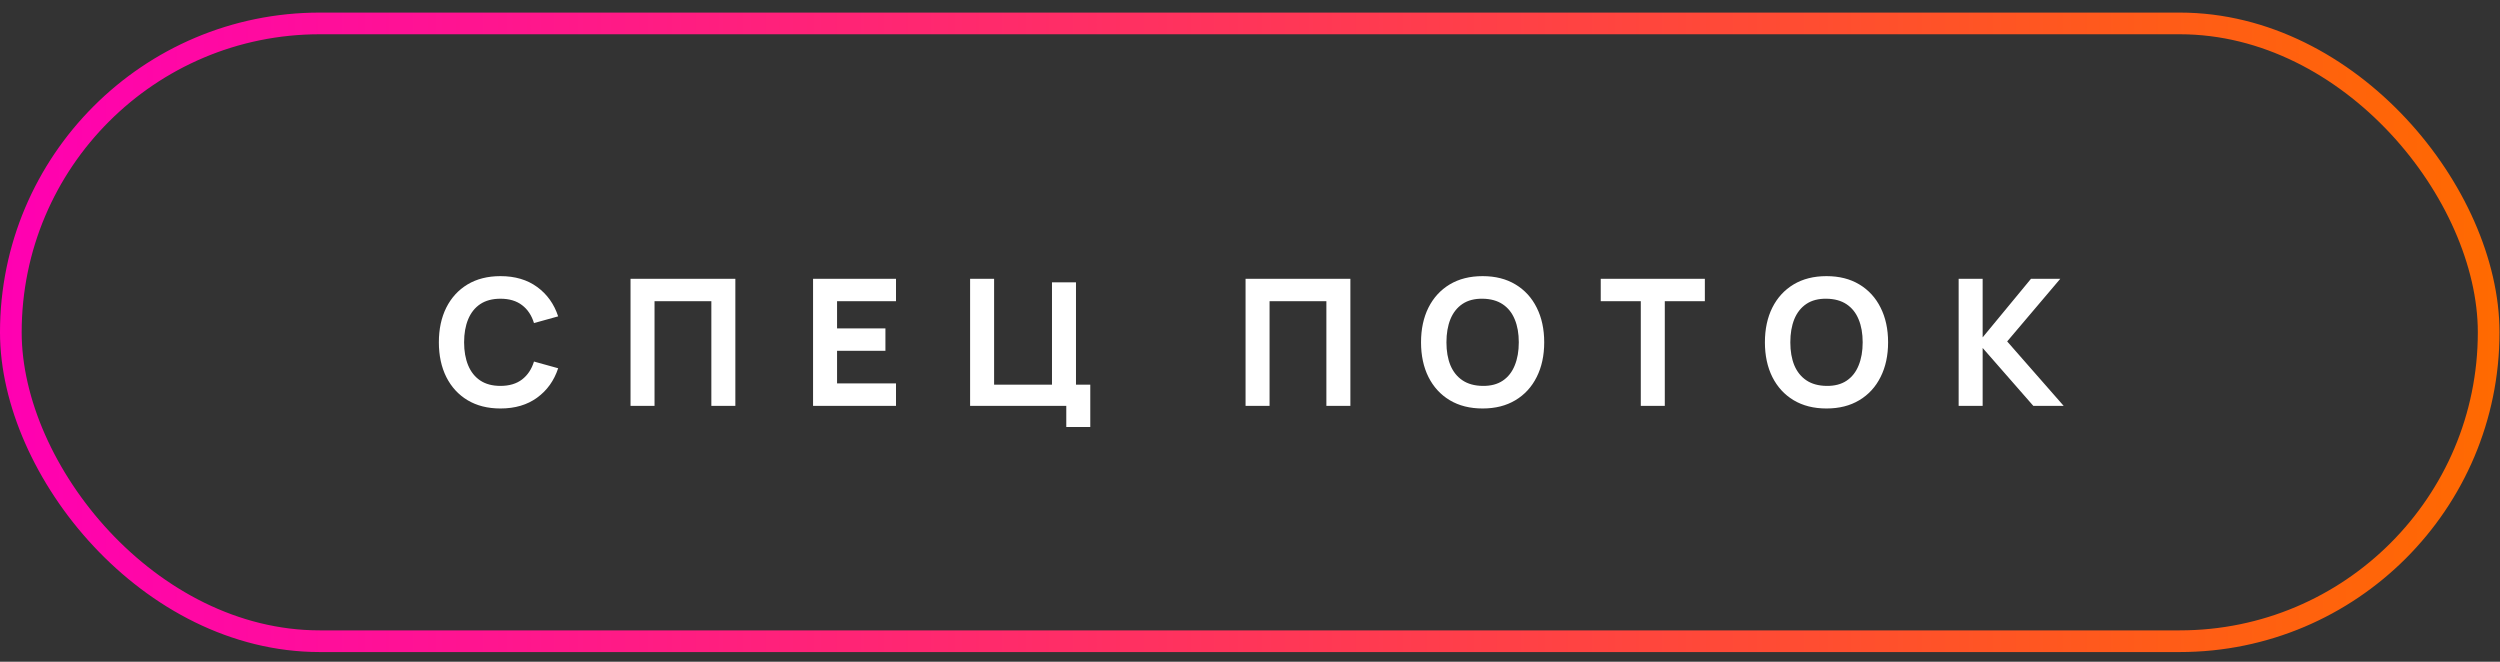 <?xml version="1.0" encoding="UTF-8"?> <svg xmlns="http://www.w3.org/2000/svg" width="170" height="45" viewBox="0 0 170 45" fill="none"><rect x="0" y="0" width="170" height="45" fill="#333333" stroke="none"/><rect x="0.737" y="1.593" width="168.492" height="42.009" rx="21.004" stroke="url(#paint0_linear_3504_807)" stroke-width="1.474"></rect><path d="M34.031 27.777C33.167 27.777 32.421 27.589 31.793 27.213C31.169 26.837 30.687 26.311 30.347 25.635C30.011 24.959 29.843 24.173 29.843 23.277C29.843 22.381 30.011 21.595 30.347 20.919C30.687 20.243 31.169 19.717 31.793 19.341C32.421 18.965 33.167 18.777 34.031 18.777C35.023 18.777 35.855 19.023 36.527 19.515C37.203 20.007 37.679 20.673 37.955 21.513L36.311 21.969C36.151 21.445 35.881 21.039 35.501 20.751C35.121 20.459 34.631 20.313 34.031 20.313C33.483 20.313 33.025 20.435 32.657 20.679C32.293 20.923 32.019 21.267 31.835 21.711C31.651 22.155 31.559 22.677 31.559 23.277C31.559 23.877 31.651 24.399 31.835 24.843C32.019 25.287 32.293 25.631 32.657 25.875C33.025 26.119 33.483 26.241 34.031 26.241C34.631 26.241 35.121 26.095 35.501 25.803C35.881 25.511 36.151 25.105 36.311 24.585L37.955 25.041C37.679 25.881 37.203 26.547 36.527 27.039C35.855 27.531 35.023 27.777 34.031 27.777ZM42.876 27.597V18.957H50.004V27.597H48.372V20.481H44.508V27.597H42.876ZM55.288 27.597V18.957H60.928V20.481H56.92V22.329H60.209V23.853H56.92V26.073H60.928V27.597H55.288ZM72.507 29.037V27.597H65.967V18.957H67.599V26.157H71.535V19.197H73.167V26.157H74.139V29.037H72.507ZM84.698 27.597V18.957H91.826V27.597H90.194V20.481H86.33V27.597H84.698ZM100.818 27.777C99.954 27.777 99.208 27.589 98.58 27.213C97.956 26.837 97.474 26.311 97.134 25.635C96.798 24.959 96.63 24.173 96.63 23.277C96.63 22.381 96.798 21.595 97.134 20.919C97.474 20.243 97.956 19.717 98.58 19.341C99.208 18.965 99.954 18.777 100.818 18.777C101.682 18.777 102.426 18.965 103.05 19.341C103.678 19.717 104.16 20.243 104.496 20.919C104.836 21.595 105.006 22.381 105.006 23.277C105.006 24.173 104.836 24.959 104.496 25.635C104.16 26.311 103.678 26.837 103.05 27.213C102.426 27.589 101.682 27.777 100.818 27.777ZM100.818 26.241C101.366 26.249 101.822 26.131 102.186 25.887C102.55 25.643 102.822 25.297 103.002 24.849C103.186 24.401 103.278 23.877 103.278 23.277C103.278 22.677 103.186 22.157 103.002 21.717C102.822 21.277 102.55 20.935 102.186 20.691C101.822 20.447 101.366 20.321 100.818 20.313C100.27 20.305 99.814 20.423 99.45 20.667C99.086 20.911 98.812 21.257 98.628 21.705C98.448 22.153 98.358 22.677 98.358 23.277C98.358 23.877 98.448 24.397 98.628 24.837C98.812 25.277 99.086 25.619 99.45 25.863C99.814 26.107 100.27 26.233 100.818 26.241ZM111.574 27.597V20.481H108.85V18.957H115.93V20.481H113.206V27.597H111.574ZM124.202 27.777C123.338 27.777 122.592 27.589 121.964 27.213C121.34 26.837 120.858 26.311 120.518 25.635C120.182 24.959 120.014 24.173 120.014 23.277C120.014 22.381 120.182 21.595 120.518 20.919C120.858 20.243 121.34 19.717 121.964 19.341C122.592 18.965 123.338 18.777 124.202 18.777C125.066 18.777 125.81 18.965 126.434 19.341C127.062 19.717 127.544 20.243 127.88 20.919C128.22 21.595 128.39 22.381 128.39 23.277C128.39 24.173 128.22 24.959 127.88 25.635C127.544 26.311 127.062 26.837 126.434 27.213C125.81 27.589 125.066 27.777 124.202 27.777ZM124.202 26.241C124.75 26.249 125.206 26.131 125.57 25.887C125.934 25.643 126.206 25.297 126.386 24.849C126.57 24.401 126.662 23.877 126.662 23.277C126.662 22.677 126.57 22.157 126.386 21.717C126.206 21.277 125.934 20.935 125.57 20.691C125.206 20.447 124.75 20.321 124.202 20.313C123.654 20.305 123.198 20.423 122.834 20.667C122.47 20.911 122.196 21.257 122.012 21.705C121.832 22.153 121.742 22.677 121.742 23.277C121.742 23.877 121.832 24.397 122.012 24.837C122.196 25.277 122.47 25.619 122.834 25.863C123.198 26.107 123.654 26.233 124.202 26.241ZM133.188 27.597V18.957H134.82V22.941L138.108 18.957H140.1L136.488 23.217L140.328 27.597H138.264L134.82 23.661V27.597H133.188Z" fill="white"></path><defs><linearGradient id="paint0_linear_3504_807" x1="0" y1="22.597" x2="169.966" y2="22.597" gradientUnits="userSpaceOnUse"><stop stop-color="#FF00B2"></stop><stop offset="1" stop-color="#FF6A00"></stop></linearGradient></defs></svg> 